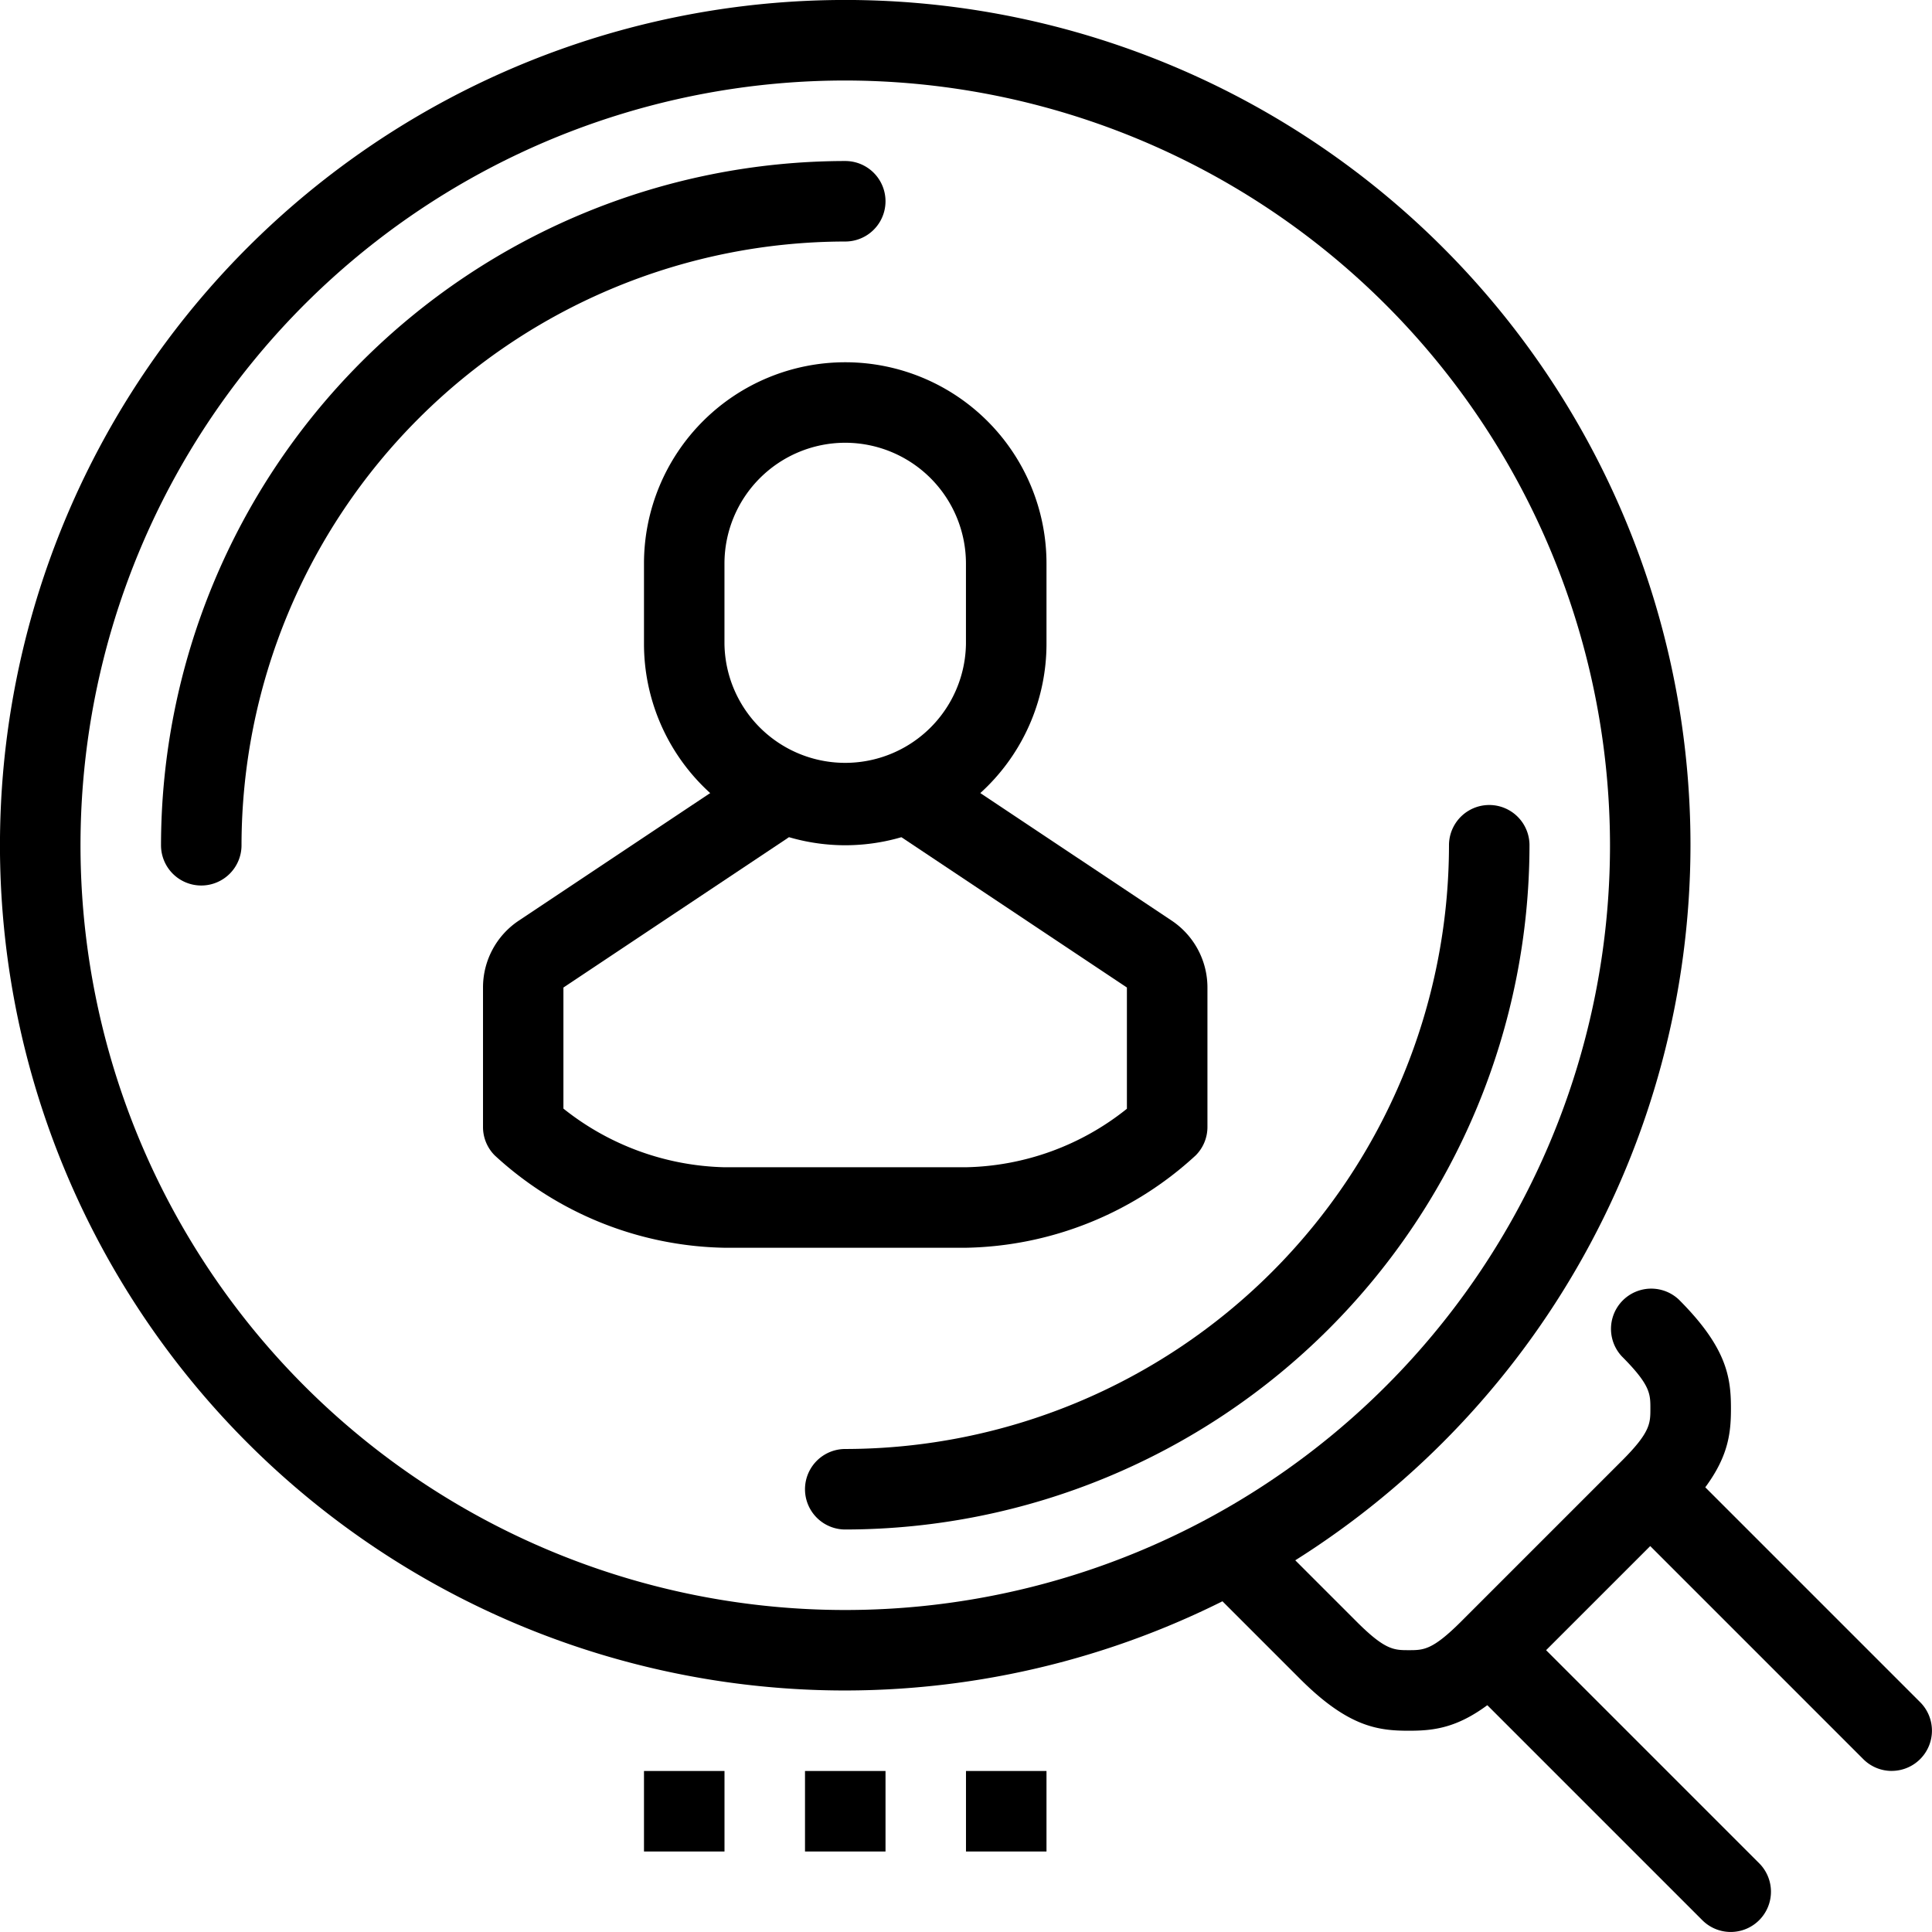 <svg xmlns="http://www.w3.org/2000/svg" width="63.019" height="63.019" viewBox="0 0 63.019 63.019">
  <g id="human-resources" transform="translate(0 0)">
    <path id="Path_9583" data-name="Path 9583" d="M177.232,111.755a6.572,6.572,0,0,1-6.564-6.564v-2.626a6.564,6.564,0,1,1,13.129,0v2.626A6.572,6.572,0,0,1,177.232,111.755Zm0-13.129a3.943,3.943,0,0,0-3.939,3.939v2.626a3.939,3.939,0,0,0,7.877,0v-2.626A3.943,3.943,0,0,0,177.232,98.626Zm0,0" transform="translate(-149.662 -84.184)"/>
    <path id="Path_9584" data-name="Path 9584" d="M143.757,218.423h-7.882a11.348,11.348,0,0,1-7.49-3.01,1.309,1.309,0,0,1-.385-.928v-4.549a2.617,2.617,0,0,1,1.17-2.185l6.708-4.471v-.611H138.5v1.313a1.315,1.315,0,0,1-.584,1.092l-7.293,4.861v3.949a8.747,8.747,0,0,0,5.25,1.913h7.881a8.661,8.661,0,0,0,5.249-1.908v-3.955l-7.293-4.861a1.315,1.315,0,0,1-.584-1.092v-1.313h2.626v.611l6.708,4.471a2.624,2.624,0,0,1,1.17,2.185v4.549a1.309,1.309,0,0,1-.385.928A11.352,11.352,0,0,1,143.757,218.423Zm0,0" transform="translate(-112.245 -177.723)"/>
    <path id="Path_9585" data-name="Path 9585" d="M43.981,66.3a1.313,1.313,0,0,1-1.313-1.313A22.344,22.344,0,0,1,64.987,42.668a1.313,1.313,0,1,1,0,2.626A19.716,19.716,0,0,0,45.294,64.987,1.313,1.313,0,0,1,43.981,66.3Zm0,0" transform="translate(-37.416 -37.416)"/>
    <path id="Path_9586" data-name="Path 9586" d="M214.645,236.968a1.313,1.313,0,1,1,0-2.626,19.716,19.716,0,0,0,19.693-19.693,1.313,1.313,0,0,1,2.626,0A22.344,22.344,0,0,1,214.645,236.968Zm0,0" transform="translate(-187.074 -187.078)"/>
    <path id="Path_9587" data-name="Path 9587" d="M27.571,55.141A27.571,27.571,0,1,1,55.141,27.571,27.6,27.6,0,0,1,27.571,55.141Zm0-52.515A24.945,24.945,0,1,0,52.516,27.571,24.972,24.972,0,0,0,27.571,2.626Zm0,0"/>
    <path id="Path_9588" data-name="Path 9588" d="M393.187,437.167a1.309,1.309,0,0,1-.928-.385l-7.877-7.877a1.313,1.313,0,0,1,1.856-1.856l7.877,7.877a1.313,1.313,0,0,1-.928,2.241Zm0,0" transform="translate(-336.733 -374.149)"/>
    <path id="Path_9589" data-name="Path 9589" d="M435.854,394.5a1.309,1.309,0,0,1-.928-.385l-7.877-7.877a1.313,1.313,0,0,1,1.856-1.857l7.877,7.877a1.313,1.313,0,0,1-.928,2.241Zm0,0" transform="translate(-374.149 -336.735)"/>
    <path id="Path_9590" data-name="Path 9590" d="M326.562,355.774c-1.016,0-1.986-.129-3.555-1.7l-2.626-2.626a1.313,1.313,0,1,1,1.856-1.856l2.626,2.626c.928.928,1.218.928,1.7.928s.768,0,1.7-.928l5.252-5.252c.928-.928.928-1.218.928-1.7s0-.768-.928-1.7a1.313,1.313,0,0,1,1.856-1.856c1.569,1.569,1.7,2.538,1.7,3.553s-.129,1.986-1.7,3.555l-5.252,5.251C328.546,355.645,327.577,355.774,326.562,355.774Zm0,0" transform="translate(-280.61 -299.32)"/>
    <path id="Path_9591" data-name="Path 9591" d="M170.668,469.336h2.626v2.626h-2.626Zm0,0" transform="translate(-149.662 -411.569)"/>
    <path id="Path_9592" data-name="Path 9592" d="M213.332,469.336h2.626v2.626h-2.626Zm0,0" transform="translate(-187.074 -411.569)"/>
    <path id="Path_9593" data-name="Path 9593" d="M256,469.336h2.626v2.626H256Zm0,0" transform="translate(-224.491 -411.569)"/>
  </g>
</svg>
